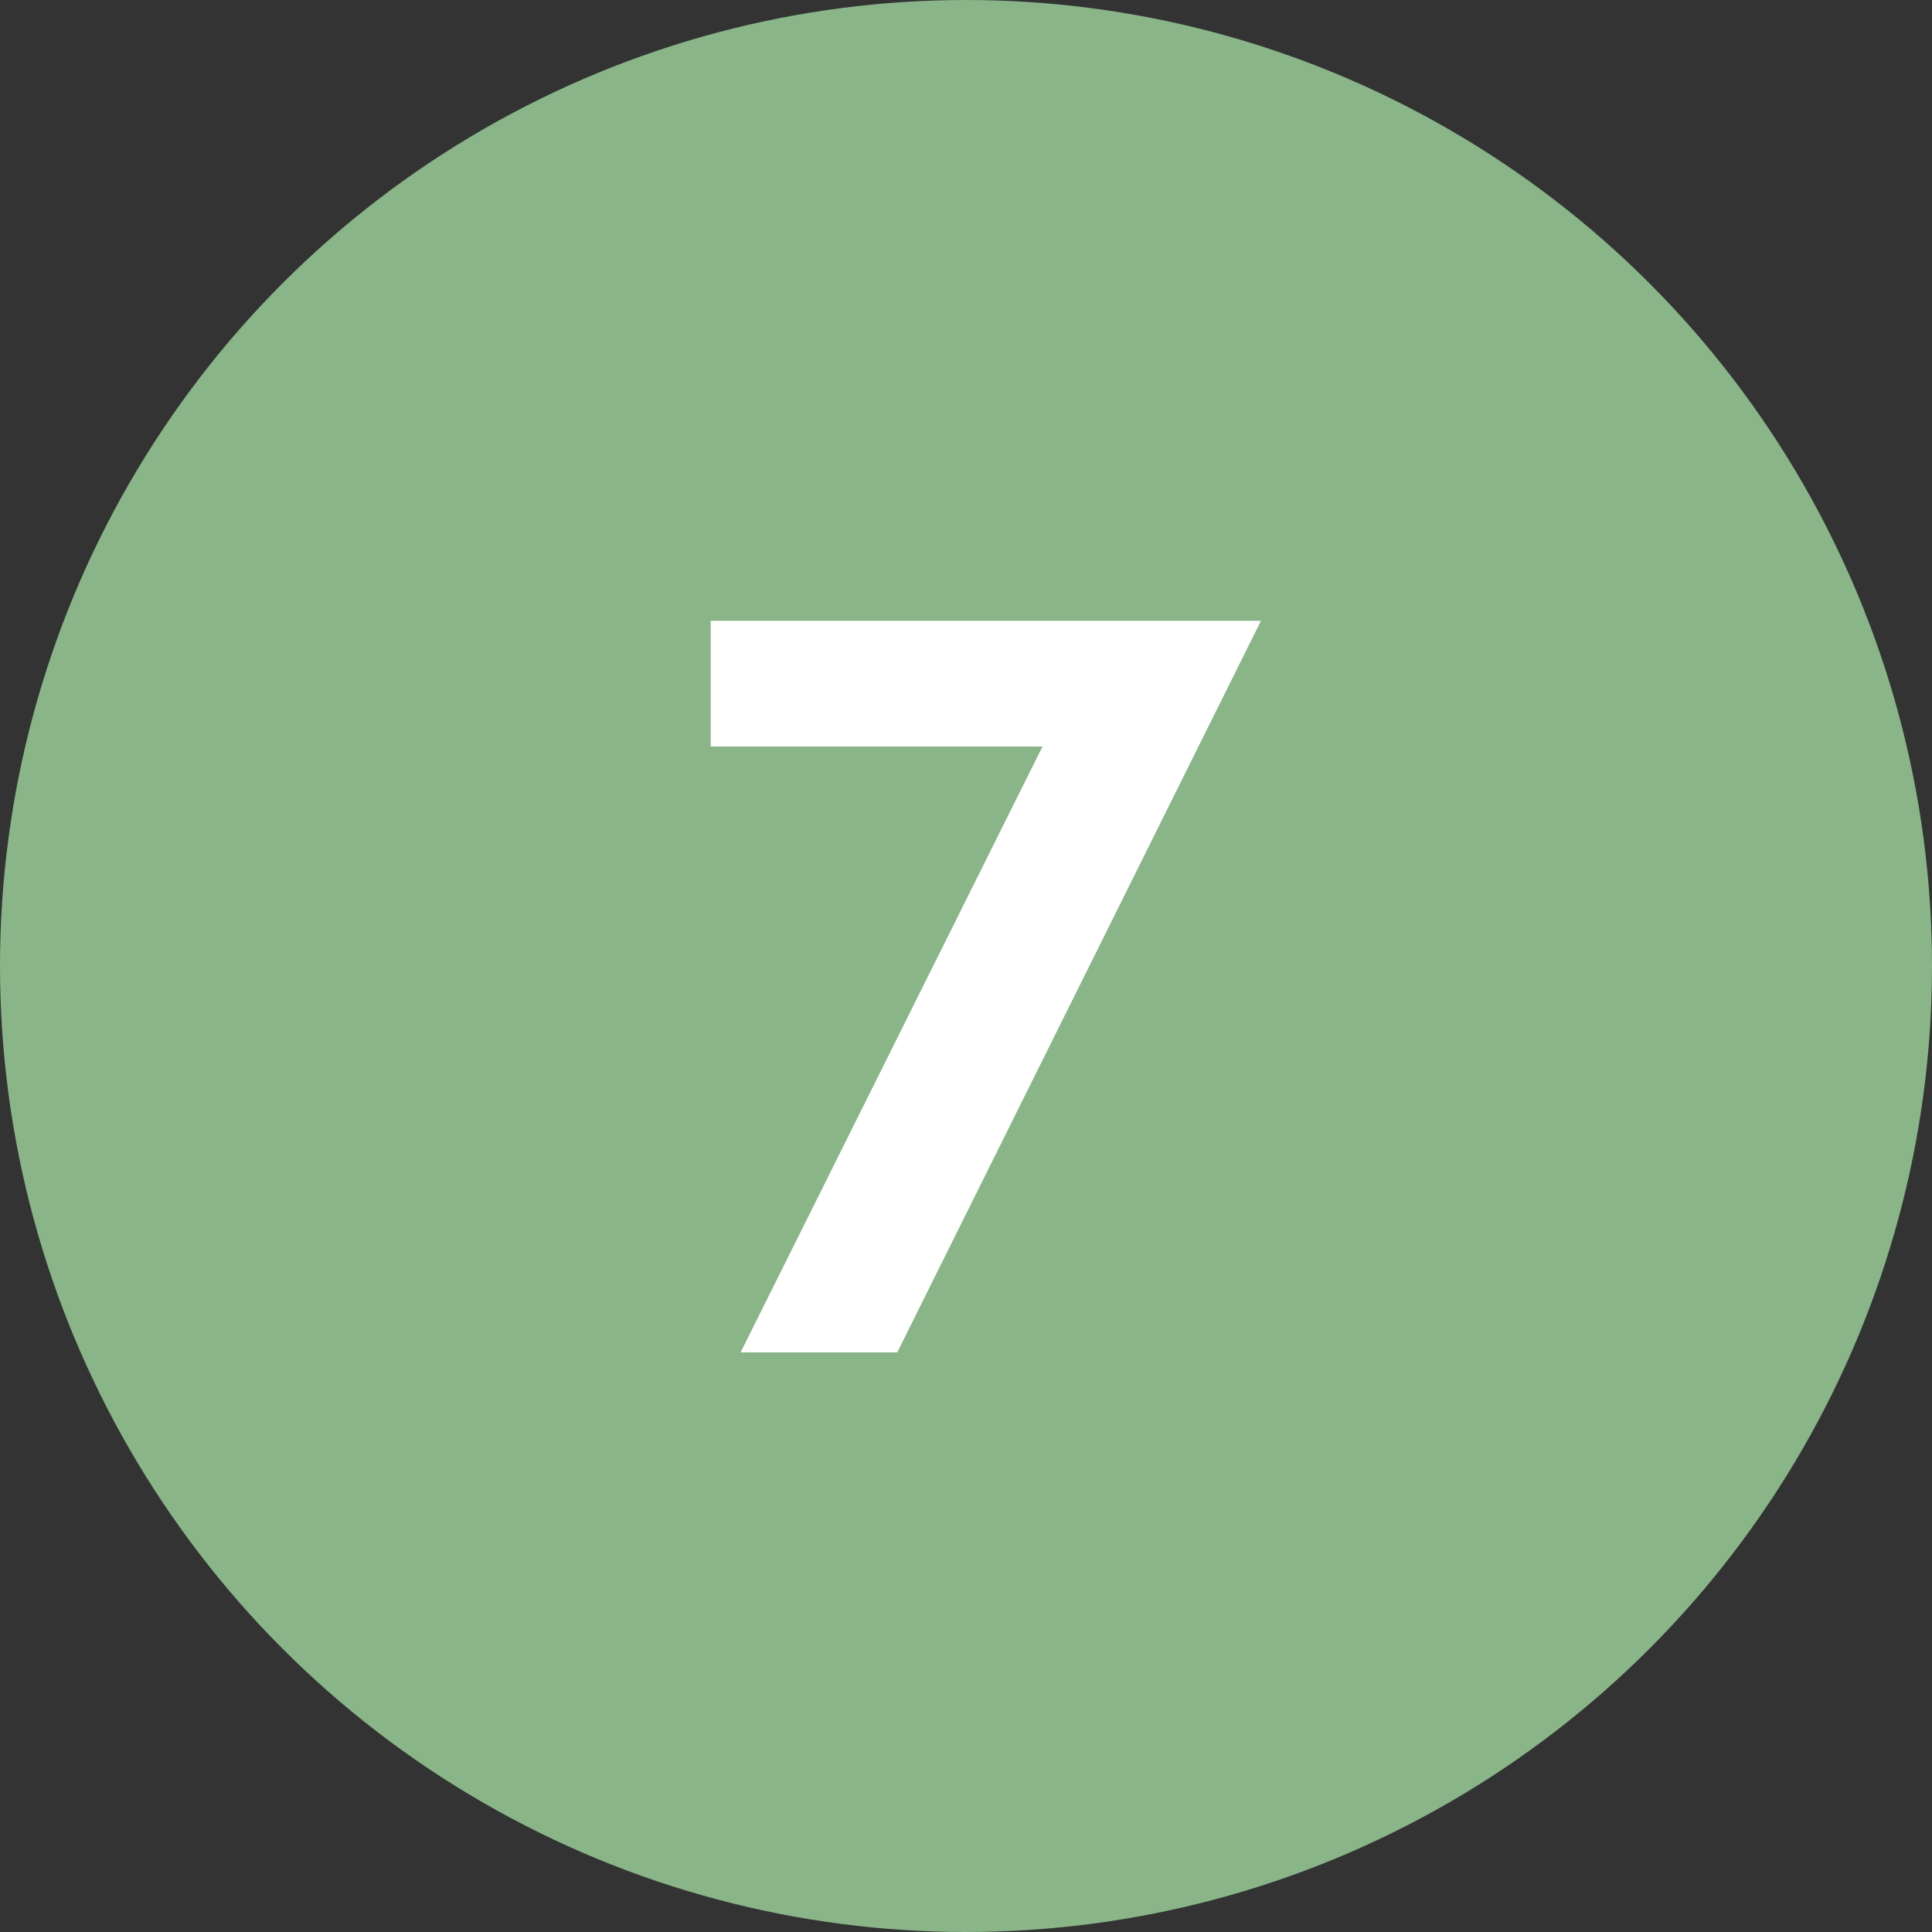 <?xml version="1.0" encoding="UTF-8"?> <svg xmlns="http://www.w3.org/2000/svg" width="30" height="30" viewBox="0 0 30 30" fill="none"><rect x="0" y="0" width="30" height="30" fill="#333333" stroke="none"/> <circle cx="15" cy="15" r="15" fill="#89B588"></circle> <path d="M16.188 11.592H11.036V9.64H19.58L13.932 21H11.5L16.188 11.592Z" fill="white"></path> </svg> 